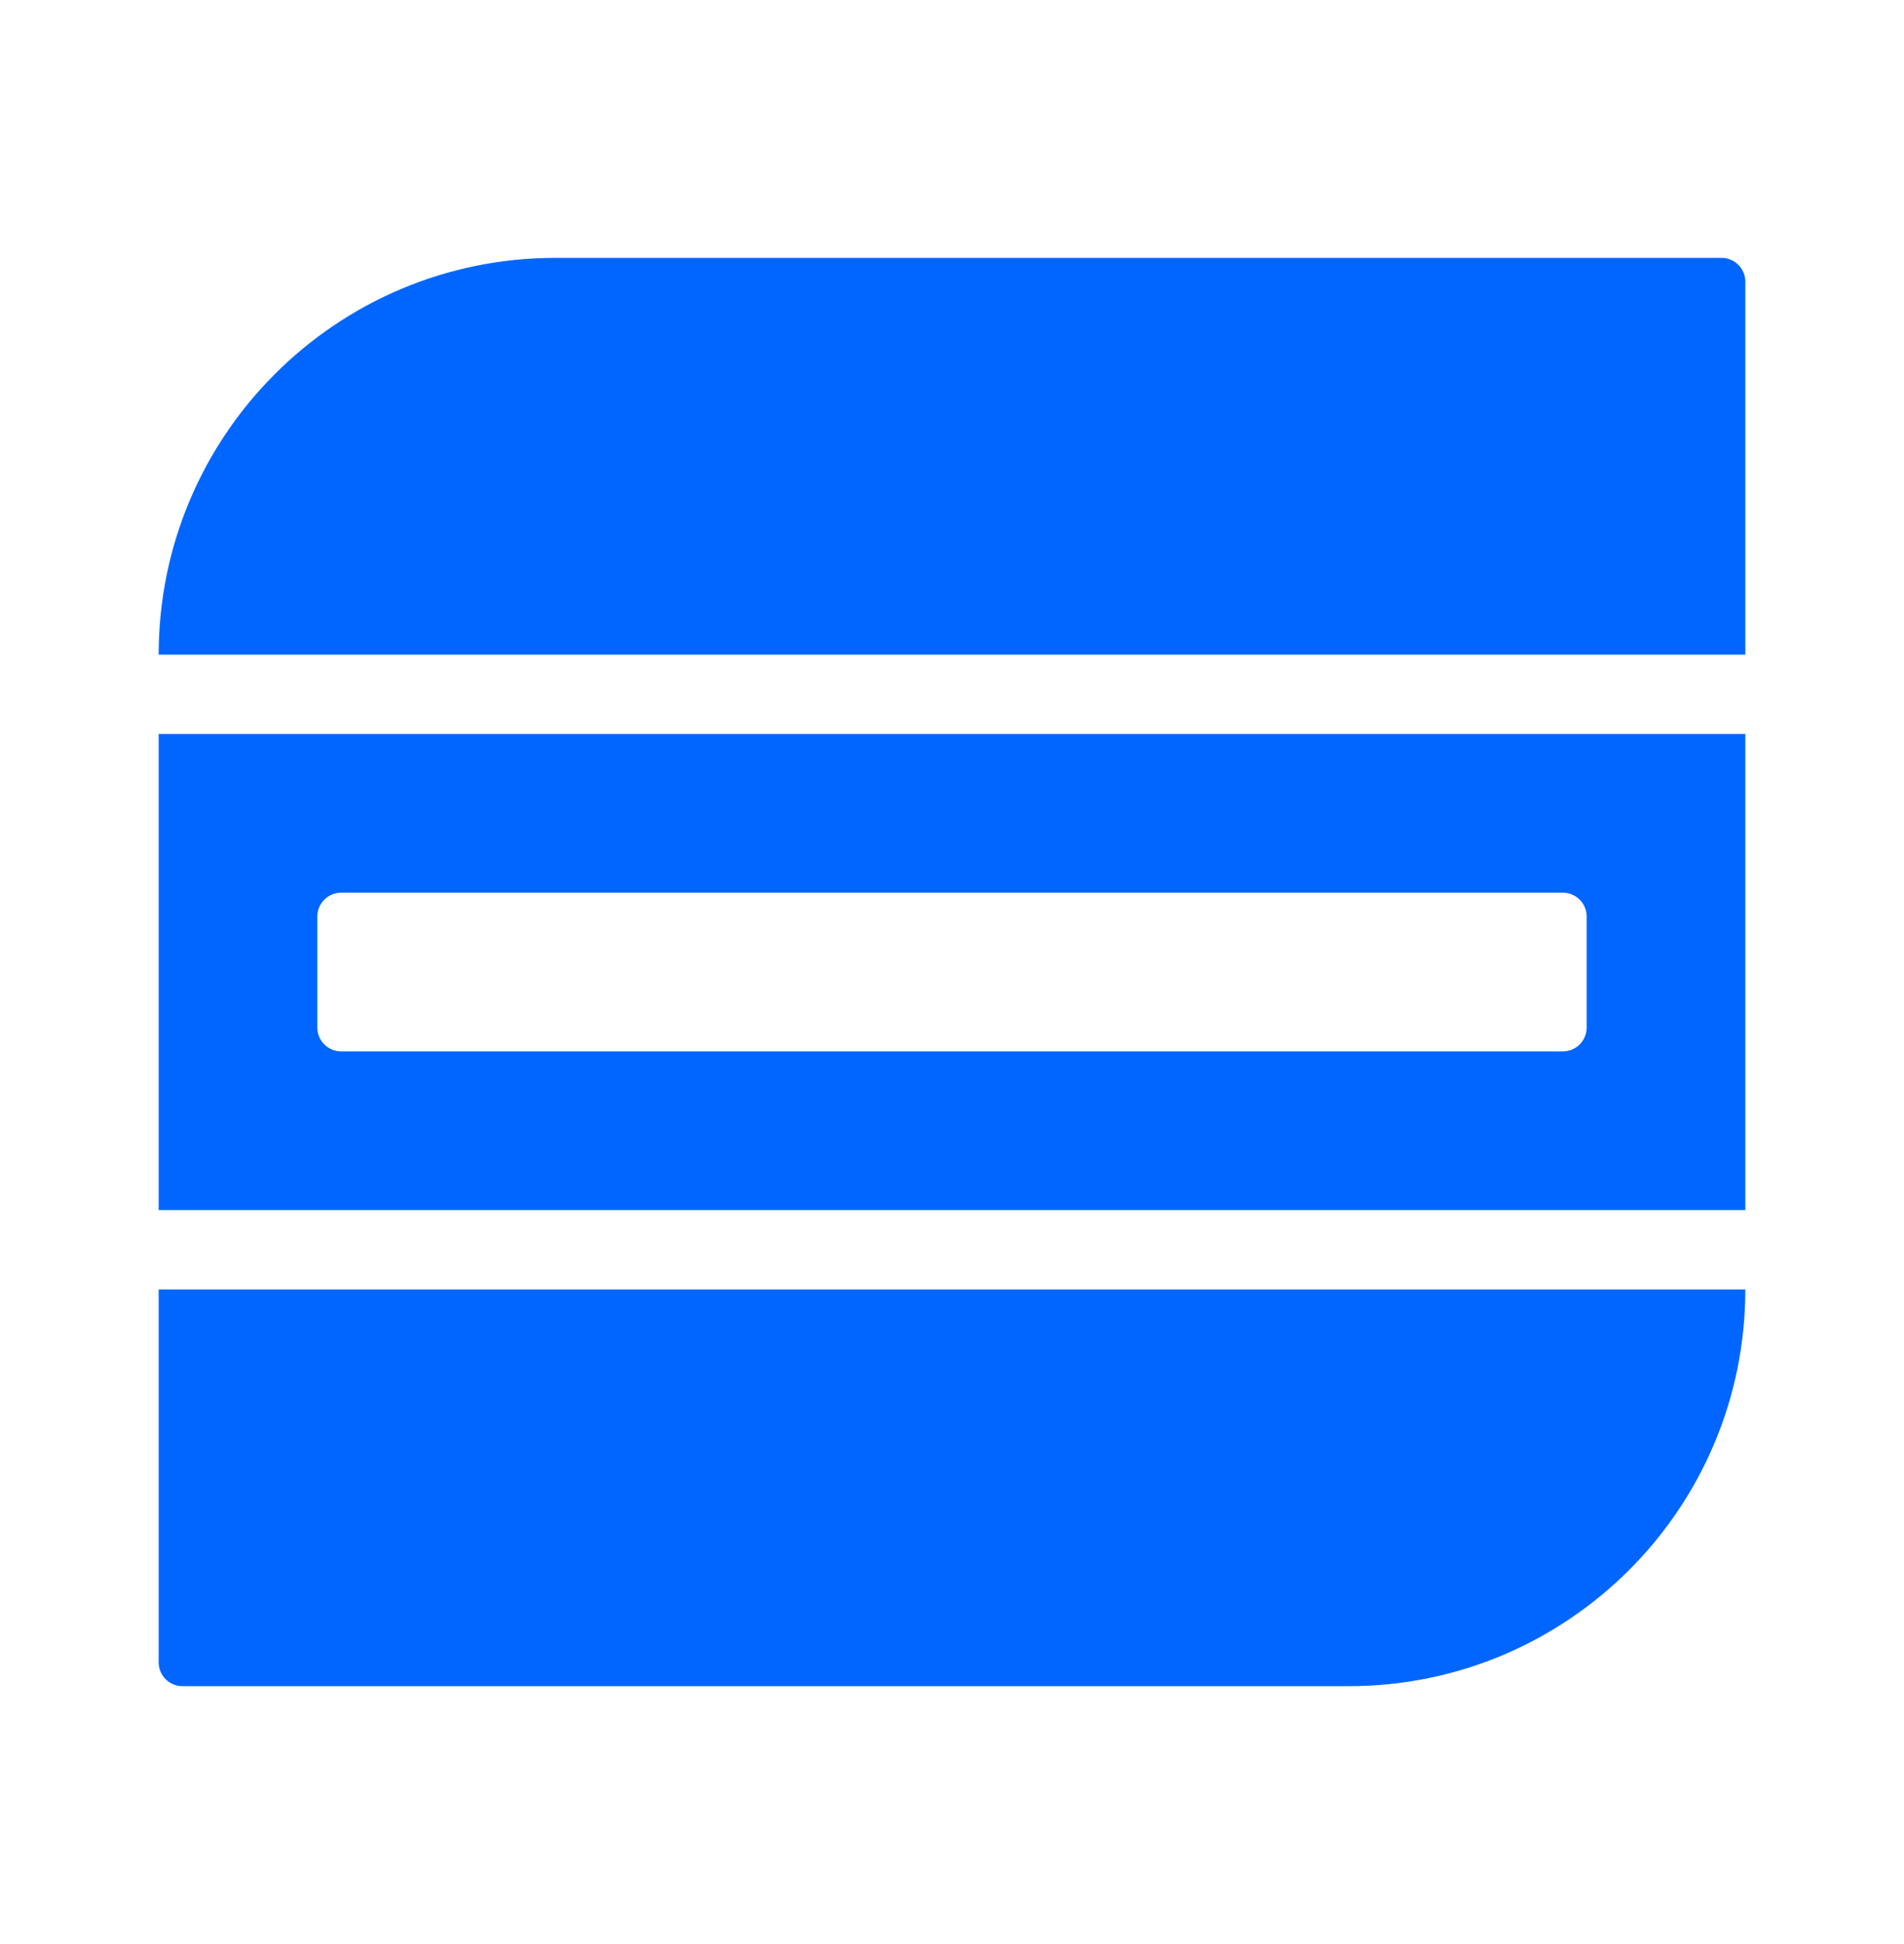 <svg width="48" height="49" viewBox="0 0 48 49" fill="none" xmlns="http://www.w3.org/2000/svg">
<path d="M4 32.5H44C44 38.023 39.523 42.5 34 42.5H4.6C4.269 42.5 4 42.231 4 41.9V32.5Z" fill="#0066FF"/>
<path fill-rule="evenodd" clip-rule="evenodd" d="M40 23.1C40 22.769 39.731 22.5 39.4 22.5H8.6C8.269 22.5 8 22.769 8 23.1V25.9C8 26.231 8.269 26.5 8.6 26.5H39.4C39.731 26.5 40 26.231 40 25.9V23.1ZM4 18.5V30.5H44V18.5H4Z" fill="#0066FF"/>
<path d="M4 16.5C4 10.977 8.477 6.5 14 6.5H43.4C43.731 6.5 44 6.769 44 7.1V16.5H4Z" fill="#0066FF"/>
</svg>
